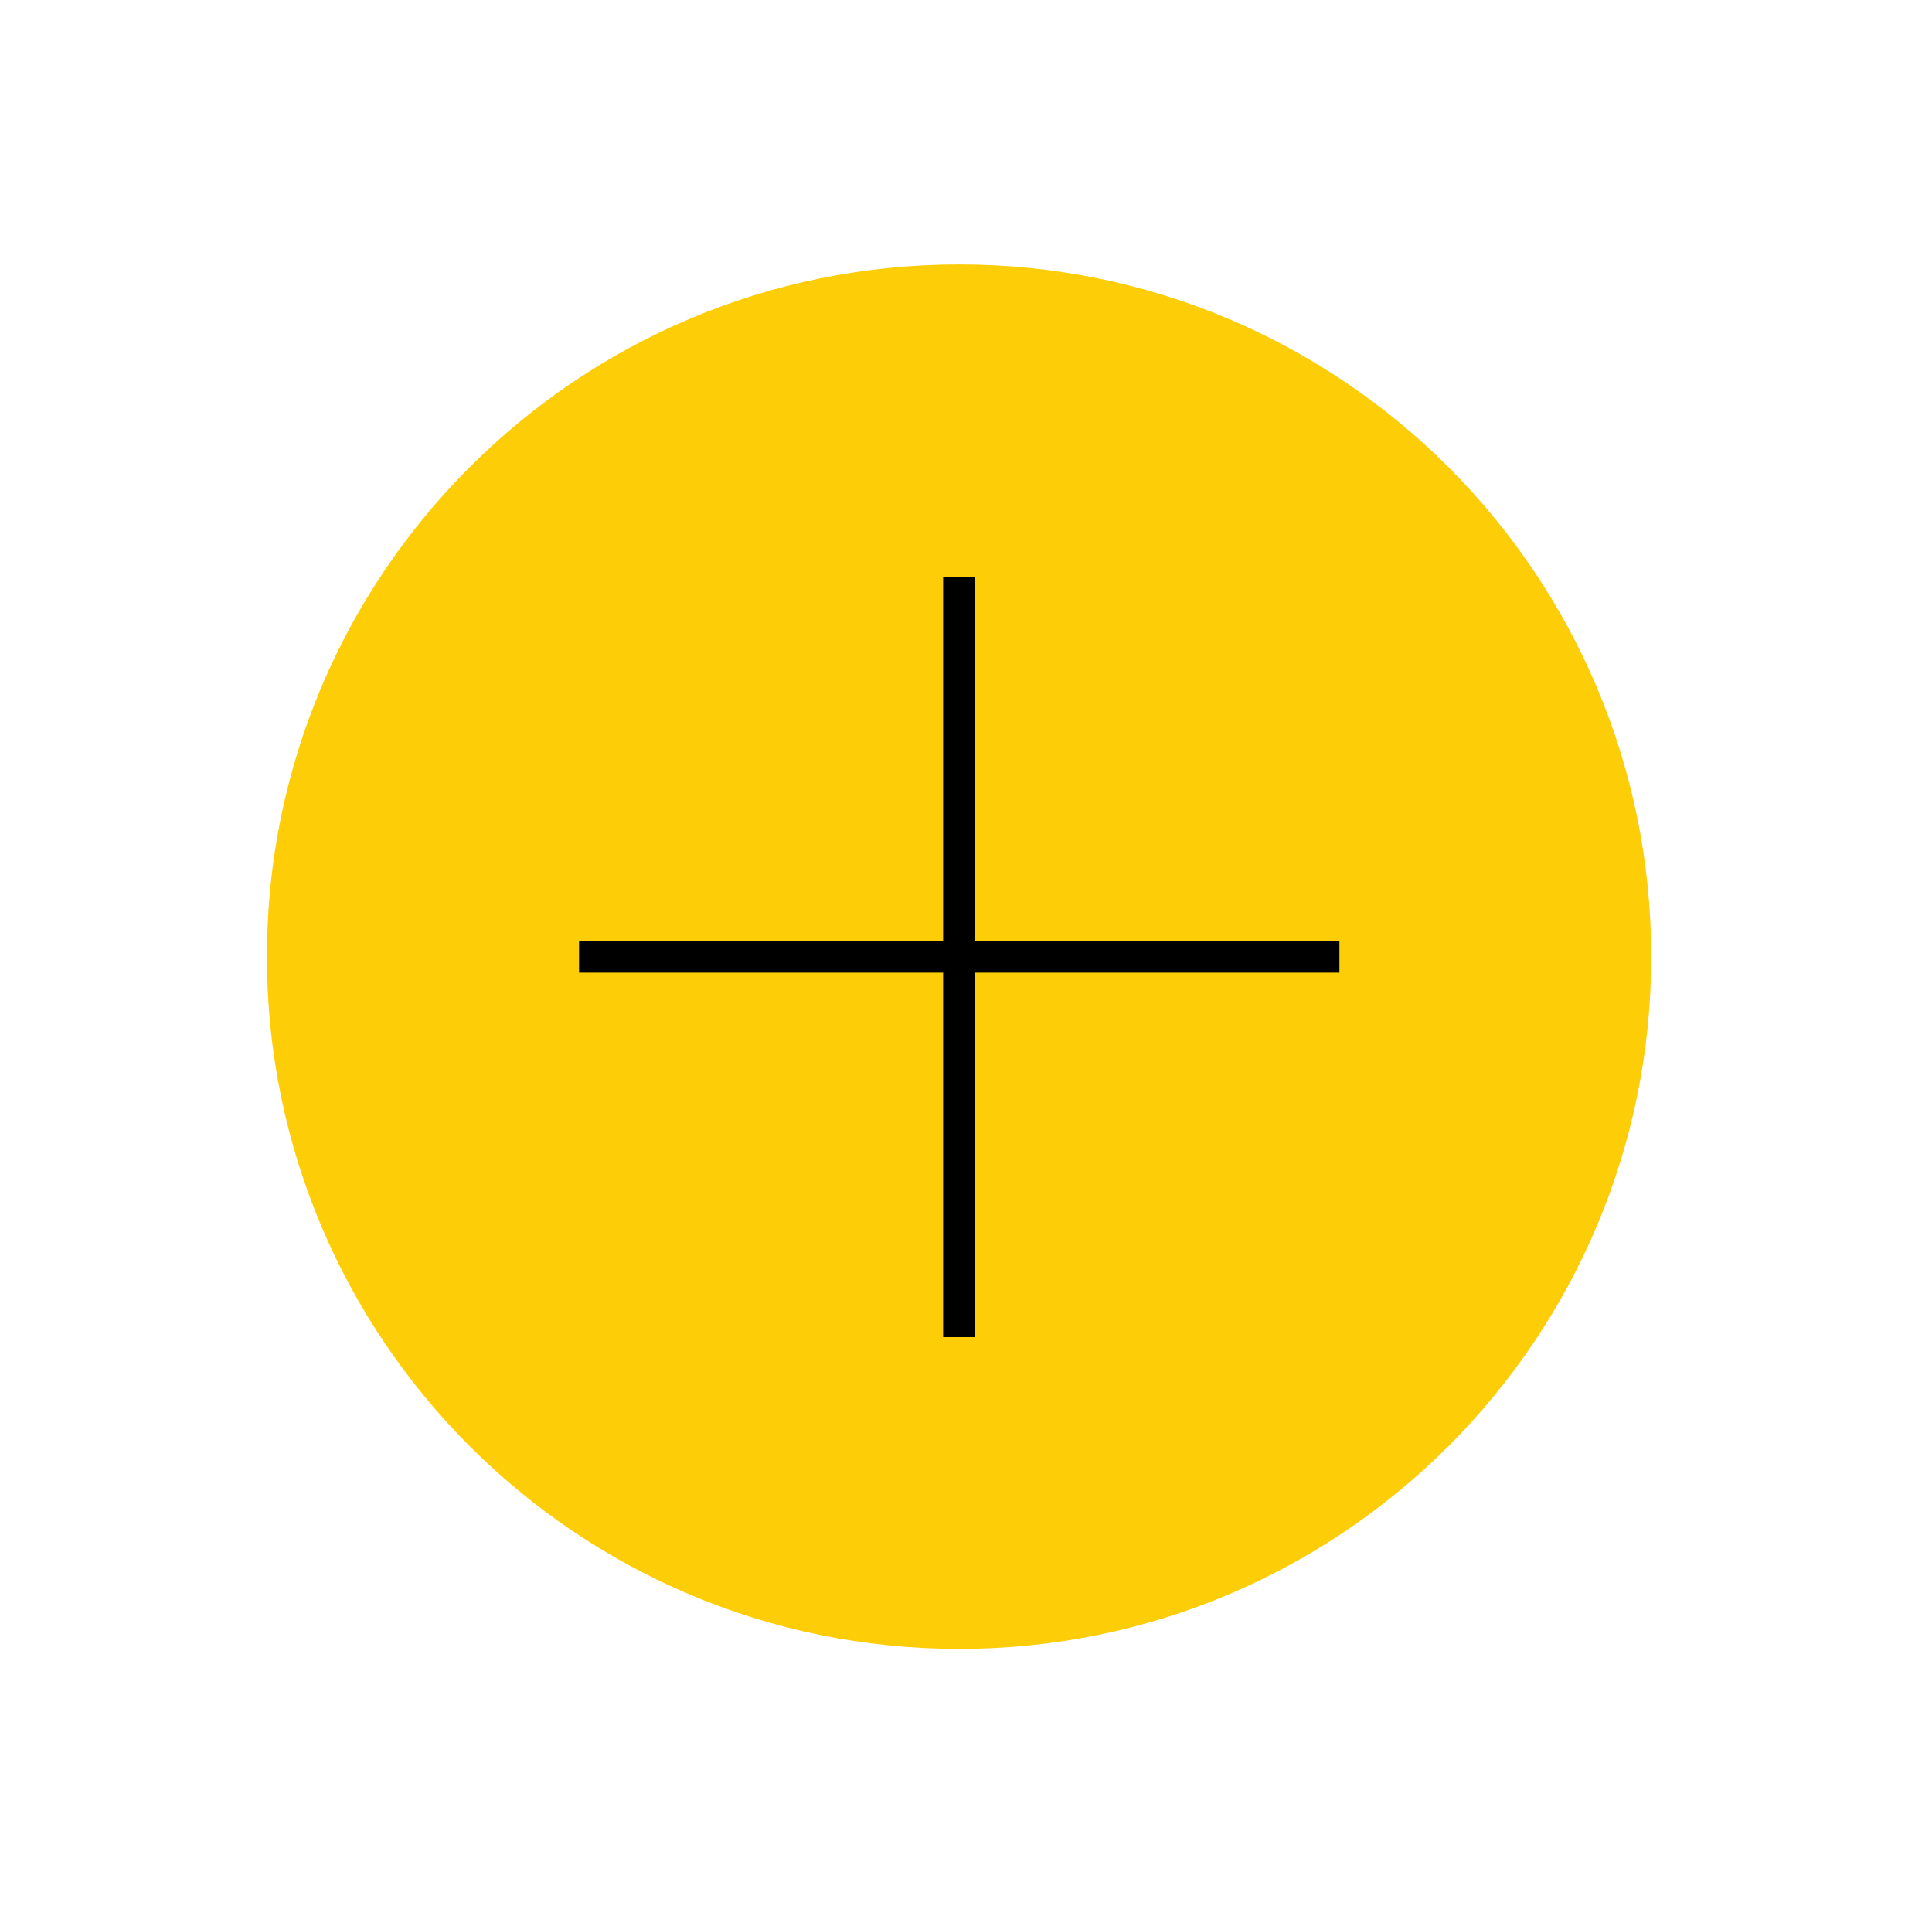 <?xml version="1.0" encoding="UTF-8"?>
<svg xmlns="http://www.w3.org/2000/svg" width="101" height="100" viewBox="0 0 101 100" fill="none">
  <path d="M50.138 86.187C70.121 86.187 86.321 69.987 86.321 50.004C86.321 30.02 70.121 13.82 50.138 13.82C30.154 13.82 13.954 30.02 13.954 50.004C13.954 69.987 30.154 86.187 50.138 86.187Z" fill="#FDCD07"></path>
  <path d="M70.021 49.172H30.271V50.839H70.021V49.172Z" fill="black"></path>
  <path d="M50.971 30.141H49.304V69.891H50.971V30.141Z" fill="black"></path>
</svg>
